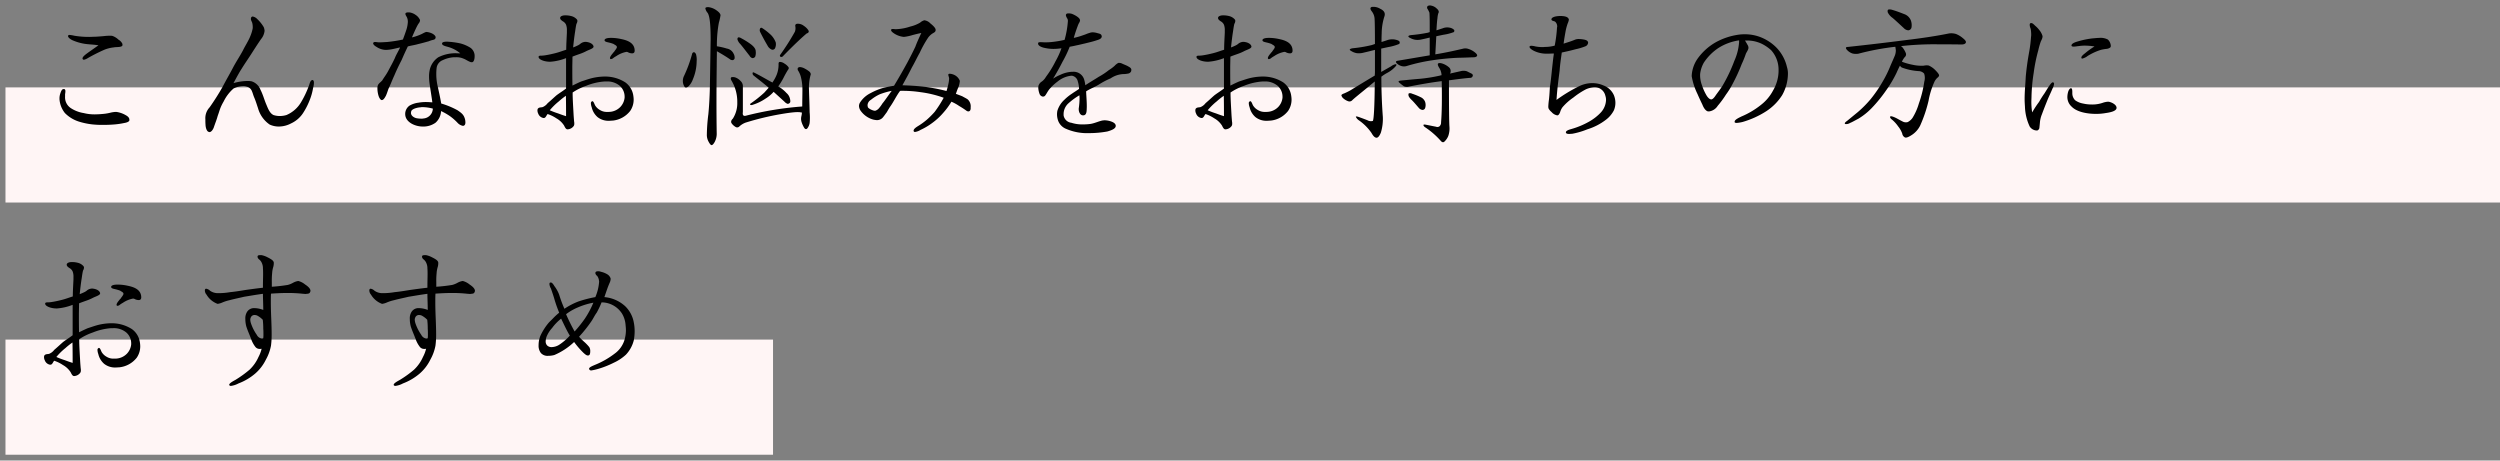 <svg xmlns="http://www.w3.org/2000/svg" xmlns:xlink="http://www.w3.org/1999/xlink" width="456" height="84" viewBox="0 0 456 84">
  <rect x="0" y="0" width="456" height="84" fill="#808080" stroke="none"/>
  <defs>
    <clipPath id="clip-path">
      <rect id="長方形_87" data-name="長方形 87" width="456" height="84" transform="translate(42 4118)" fill="none"/>
    </clipPath>
  </defs>
  <g id="マスクグループ_17" data-name="マスクグループ 17" transform="translate(-42 -4118)" clip-path="url(#clip-path)">
    <g id="グループ_102" data-name="グループ 102" transform="translate(0 0.941)">
      <rect id="長方形_45" data-name="長方形 45" width="455" height="21" transform="translate(43 4133)" fill="#fff5f5"/>
      <rect id="長方形_46" data-name="長方形 46" width="140" height="21" transform="translate(43 4179)" fill="#fff5f5"/>
      <path id="パス_99" data-name="パス 99" d="M20.34-16.74a.661.661,0,0,0-.03-.24,1.743,1.743,0,0,0-.69-.72,3.118,3.118,0,0,0-1.11-.69,1.585,1.585,0,0,0-.39-.03,7.86,7.86,0,0,0-.84.03c-.57.06-1.26.12-1.95.15-.33,0-.66.03-1.02.03a16.237,16.237,0,0,1-2.73-.21,5.618,5.618,0,0,0-.9-.15c-.12,0-.21.03-.24.12a.11.11,0,0,0-.03.09c0,.3.54.66.93.81a9.142,9.142,0,0,0,2.1.6c.78.12,1.56.12,2.52.27-1.17.84-1.95,1.35-2.46,1.77-.21.18-.45.42-.45.63a.259.259,0,0,0,.09.18c.06.03.09.06.15.06a2,2,0,0,0,.72-.3,31.856,31.856,0,0,1,3.03-1.53,6.274,6.274,0,0,1,1.68-.42c.42-.09.93-.03,1.32-.15C20.22-16.5,20.34-16.56,20.34-16.74ZM21.6-3.12c0-.33-.27-.6-.66-.81a4.636,4.636,0,0,0-1.74-.6h-.09a5.011,5.011,0,0,0-.87.12,8.494,8.494,0,0,1-1.08.21,18.14,18.14,0,0,1-1.83.12,8.129,8.129,0,0,1-2.07-.24,5.958,5.958,0,0,1-2.34-.9A2.348,2.348,0,0,1,9.87-7.35v-.42a3.341,3.341,0,0,0,.06-.51c0-.21-.03-.36-.21-.42H9.6c-.24,0-.42.24-.6.81a2.8,2.8,0,0,0-.15.96v.09a4.58,4.58,0,0,0,.99,2.52A6.253,6.253,0,0,0,12.6-2.7a12.82,12.82,0,0,0,3,.51c.42.03.81.03,1.26.03.69,0,1.44-.03,2.1-.09a13.274,13.274,0,0,0,1.62-.24c.57-.09.93-.24,1.02-.48ZM55.26-9.84c0-.27-.06-.45-.24-.51h-.03c-.15,0-.3.15-.42.39-.12.3-.21.66-.3.84a16.607,16.607,0,0,1-1.32,2.76,5.668,5.668,0,0,1-2.7,2.4,4.158,4.158,0,0,1-1.2.18,3.678,3.678,0,0,1-1.17-.18c-.75-.36-1.05-1.35-1.38-2.1-.36-.9-.54-1.62-.99-2.52a2.566,2.566,0,0,0-1.62-1.53,4.14,4.14,0,0,0-.75-.06,9.572,9.572,0,0,0-2.55.39c.6-1.11,1.05-1.95,1.44-2.55.63-1.02,1.2-1.83,1.74-2.67.81-1.26,1.17-1.83,1.83-2.79a2.851,2.851,0,0,0,.66-1.53,2.233,2.233,0,0,0-.15-.66,6.452,6.452,0,0,0-1.17-1.47,1.534,1.534,0,0,0-.84-.48.272.272,0,0,0-.21.09.348.348,0,0,0-.12.3v.18c.06.21.18.42.24.6a3.2,3.2,0,0,1,.09.75,1.236,1.236,0,0,1-.03.36,7.669,7.669,0,0,1-.48,1.47c-.33.78-.93,1.71-1.26,2.4-.57,1.08-1.23,2.04-1.83,3.18-.66,1.26-1.2,2.16-1.92,3.54a43.282,43.282,0,0,1-2.34,3.69,2.907,2.907,0,0,0-.78,2.22c0,.33,0,.63.03.99,0,.27.15,1.26.66,1.29a.029.029,0,0,1,.03.03c.42,0,.72-.6.81-.84.3-.9.51-1.35.72-2.13.18-.48.3-.9.45-1.32a8.419,8.419,0,0,1,.63-1.29,7.518,7.518,0,0,1,1.8-2.37,4.083,4.083,0,0,1,1.8-.45,1.71,1.71,0,0,1,.66.12,1.3,1.3,0,0,1,.9.81c.15.33.24.72.39,1.08.33.75.54,1.5.72,2.01a5.341,5.341,0,0,0,2.13,3,3.992,3.992,0,0,0,1.65.36,4.816,4.816,0,0,0,2.25-.57,5.248,5.248,0,0,0,2.13-1.8,12.7,12.7,0,0,0,1.2-2.28,10.74,10.74,0,0,0,.69-2.4A3.346,3.346,0,0,0,55.26-9.84Zm29.31-4.8v-.24a1.845,1.845,0,0,0-.72-1.32,6.574,6.574,0,0,0-1.83-.81,14.318,14.318,0,0,0-1.98-.3c-.06,0-.3-.03-.54-.03-.42,0-.81.06-.87.3v.06c0,.36.81.51.99.57a6,6,0,0,1,2.34,1.2H81.6a6.919,6.919,0,0,0-3.66.72,3.748,3.748,0,0,0-1.56,2.31,5.43,5.43,0,0,0-.12,1.2,10.381,10.381,0,0,0,.09,1.29c.18,1.23.3,1.89.51,3.42-.42-.03-.75-.06-1.08-.06a7.679,7.679,0,0,0-1.47.12,4.311,4.311,0,0,0-1.62.54,1.87,1.87,0,0,0-.78,1.41v.12c0,1.5,1.83,2.28,3.18,2.28h.06a3.814,3.814,0,0,0,2.28-.69,3.01,3.01,0,0,0,1.02-2.13,11.121,11.121,0,0,1,1.59.9,9.637,9.637,0,0,1,1.41,1.23,1.764,1.764,0,0,0,1.02.57c.06,0,.09-.03.15-.06.18-.06.27-.27.27-.6a3.341,3.341,0,0,0-.06-.51c-.21-.81-.54-1.11-1.38-1.68a14.782,14.782,0,0,0-2.97-1.23c-.24-1.35-.42-2.1-.72-3.48a9.873,9.873,0,0,1-.18-1.98,8.45,8.45,0,0,1,.06-1.02,1.772,1.772,0,0,1,1.14-1.44,5.5,5.5,0,0,1,1.89-.51h.36a3.151,3.151,0,0,1,1.5.24c.42.15.81.45,1.23.6a.6.6,0,0,0,.27.06.381.381,0,0,0,.18-.03C84.45-13.74,84.57-14.19,84.57-14.64Zm-7.11-3.51c0-.24-.33-.54-.72-.72a3.107,3.107,0,0,0-.9-.24.445.445,0,0,0-.21.03c-.39.15-.63.33-1.02.48a8.414,8.414,0,0,1-1.47.48c.36-.84.72-1.65.96-2.1a3.668,3.668,0,0,1,.36-.57.894.894,0,0,0,.15-.42v-.09a2.21,2.21,0,0,0-.81-.93,2.561,2.561,0,0,0-1.11-.45h-.24a.8.8,0,0,0-.42.09c-.03.06-.09.09-.09.15,0,.24.24.54.3.69a1.938,1.938,0,0,1,.15.81v.03a5.881,5.881,0,0,1-.24,1.32c-.24.72-.39,1.14-.66,1.86a25.923,25.923,0,0,1-2.88.45c-.6.03-.93.06-1.29.06h-.27c-.12,0-.39-.06-.63-.06-.15,0-.27.03-.3.12a.156.156,0,0,0-.06.12c0,.21.3.48.63.66a3.257,3.257,0,0,0,1.62.54h.15a7.139,7.139,0,0,0,1.02-.12c.48-.09.93-.21,1.5-.33-.39.84-.69,1.26-.96,1.95-.48,1.02-.72,1.41-1.26,2.43-.36.66-.63.96-1.05,1.65l-.21.21c-.15.15-.48.39-.57.66a1.512,1.512,0,0,0-.09.57,4.691,4.691,0,0,0,.18,1.26c.12.45.36.81.57.87h.06c.3,0,.54-.42.75-.81.15-.33.33-.87.45-1.23.36-.72.69-1.62,1.08-2.46.45-1.05.75-1.68,1.32-2.79.42-.96.66-1.5,1.14-2.49.54-.15,1.35-.27,1.83-.42.9-.21,1.38-.36,1.95-.51a4.617,4.617,0,0,1,.84-.27c.21-.06.42-.12.45-.45ZM76.95-5.13a1.851,1.851,0,0,1-1.71,1.8,1.585,1.585,0,0,1-.39.03,4.658,4.658,0,0,1-.93-.09c-.45-.12-.96-.45-.96-.96a1.548,1.548,0,0,1,.06-.33c.18-.42,1.11-.66,1.71-.69a1.243,1.243,0,0,1,.3-.03A7.4,7.4,0,0,1,76.95-5.13Zm36.81-10.62a1.674,1.674,0,0,0-.12-.63c-.36-.93-1.47-1.26-2.34-1.44a8.571,8.571,0,0,0-1.68-.21h-.24c-.39,0-1.08.06-1.11.42,0,.3.54.36.75.42a6.026,6.026,0,0,1,.9.27c.18.15.57.27.6.54v.03c0,.24-.39.63-.51.87a.987.987,0,0,0-.18.18c-.12.18-.57.63-.57.96a.229.229,0,0,0,.06.15.11.11,0,0,0,.09.03.715.715,0,0,0,.36-.12,3.833,3.833,0,0,1,.63-.42,4.905,4.905,0,0,1,1.86-.78.6.6,0,0,1,.27.06,1.584,1.584,0,0,0,.78.21.449.449,0,0,0,.36-.15A.583.583,0,0,0,113.76-15.75Zm-.18,8.94a4.9,4.9,0,0,0-.06-.66,3.616,3.616,0,0,0-1.44-2.43,6.784,6.784,0,0,0-3.69-1.08h-.09a10.215,10.215,0,0,0-3,.48c-.39.12-.81.27-1.29.42-.42.18-.93.42-1.59.75-.03-1.05-.03-2.46-.03-3.24,0-.66.03-1.29.03-2.04.51-.21.96-.36,1.38-.51a8.584,8.584,0,0,0,1.23-.54c.33-.15.66-.27.87-.39.24-.12.33-.24.36-.33v-.06c0-.18-.18-.54-.81-.75a2.863,2.863,0,0,0-.63-.12,1.608,1.608,0,0,0-.9.3,2.122,2.122,0,0,1-.54.36,8.707,8.707,0,0,1-.84.36c.09-.93.24-2.16.36-2.88.09-.6.12-.87.24-1.41a1.156,1.156,0,0,0,.18-.54.484.484,0,0,0-.09-.27,2,2,0,0,0-1.08-.63,3.937,3.937,0,0,0-.93-.12h-.18c-.33,0-.84.12-.87.45v.03c0,.3.33.48.48.6a1.344,1.344,0,0,1,.6.63,2.682,2.682,0,0,1,.15,1.05v.42c-.03.72-.12,2.1-.12,3.09-.69.21-1.29.45-1.89.6-.45.12-1.23.3-1.8.39a6.184,6.184,0,0,1-.78.09h-.15c-.18,0-.39.03-.42.18v.06c0,.39.69.63.87.69a4.113,4.113,0,0,0,1.17.18h.12a9.733,9.733,0,0,0,2.85-.66v5.55c-.72.54-1.14.78-1.74,1.23-.45.39-1.05.96-1.62,1.44a2.213,2.213,0,0,1-.93.72c-.27.06-.6.03-.78.21-.09.06-.15.18-.15.42a1.346,1.346,0,0,0,.15.57,1.228,1.228,0,0,0,.93.78h.15c.33-.09.39-.48.63-.72a6.544,6.544,0,0,1,1.59.78,3.961,3.961,0,0,1,1.41,1.32c.12.24.27.57.48.66a.38.38,0,0,0,.18.03,1.463,1.463,0,0,0,1.11-.63.751.751,0,0,0,.09-.39,1.585,1.585,0,0,0-.03-.39c-.03-.33-.06-.72-.09-1.14-.06-1.17-.18-2.94-.18-4.05v-.12a10.589,10.589,0,0,1,2.49-1.23,10.977,10.977,0,0,1,3.33-.78h.33a3.535,3.535,0,0,1,2.43.78,2.632,2.632,0,0,1,.9,1.98v.18a2.872,2.872,0,0,1-.81,1.74,2.974,2.974,0,0,1-2.07.87h-.24a2.314,2.314,0,0,1-1.35-.33,2.406,2.406,0,0,1-.9-.84c-.12-.18-.27-.78-.51-.78a.11.11,0,0,0-.09.03.363.363,0,0,0-.18.36,2.339,2.339,0,0,0,.15.72,3.328,3.328,0,0,0,1.08,1.8,3.2,3.2,0,0,0,2.1.66c.24,0,.42-.03.63-.03a4.652,4.652,0,0,0,3.21-1.77A3.656,3.656,0,0,0,113.58-6.81ZM101.25-3.75c-.69-.21-1.14-.39-1.47-.51a13.652,13.652,0,0,1-1.5-.57,11.469,11.469,0,0,1,1.65-1.62,12.1,12.1,0,0,1,1.29-1.02C101.25-6.06,101.25-5.07,101.25-3.75Zm23.01-11.43a23.871,23.871,0,0,1-1.56,4.23,2.216,2.216,0,0,0-.15.84,1.974,1.974,0,0,0,.27.93c.15.27.42.27.78-.03a3.472,3.472,0,0,0,.78-1.26,8.685,8.685,0,0,0,.69-3.3,3.723,3.723,0,0,0-.12-1.29c-.12-.24-.27-.36-.39-.36A.4.4,0,0,0,124.26-15.18Zm4.47,14.7c-.06-3.72-.06-7.89,0-12.39,0-.99.03-1.92.03-2.73.78.45,1.56.9,2.34,1.44a.723.723,0,0,0,.57.18.415.415,0,0,0,.33-.36,1.483,1.483,0,0,0-.21-.84,1.643,1.643,0,0,0-1.2-.9,12.461,12.461,0,0,0-1.83-.42,22.334,22.334,0,0,1,.36-4.29,10.978,10.978,0,0,0,.3-1.35c0-.3-.3-.63-.84-.99a3.137,3.137,0,0,0-1.38-.51c-.36,0-.54.06-.54.24a1.674,1.674,0,0,0,.39.78c.42.57.57,2.25.57,4.89l-.12,7.62c-.03,2.49-.15,4.5-.3,6.03a32.186,32.186,0,0,0-.27,3.69,2.541,2.541,0,0,0,.33,1.32c.21.39.39.6.54.6s.36-.21.57-.6A3.168,3.168,0,0,0,128.73-.48Zm4.29-16.44c.54.63,1.11,1.41,1.71,2.16a.826.826,0,0,0,.51.42.589.589,0,0,0,.51-.27,2.17,2.17,0,0,0,.09-.99c0-.42-.33-.84-.87-1.26A14.352,14.352,0,0,0,133.14-18a.789.789,0,0,0-.51-.12.455.455,0,0,0-.12.36A1.91,1.91,0,0,0,133.02-16.92Zm3.63-2.19c.42.84.87,1.68,1.35,2.49a1.553,1.553,0,0,0,.75.72.5.5,0,0,0,.63-.27,1.775,1.775,0,0,0,.12-1.02,3.762,3.762,0,0,0-1.08-1.56,10.44,10.44,0,0,0-1.41-1.08.252.252,0,0,0-.39.15A.753.753,0,0,0,136.65-19.11Zm6.33-.03a44.1,44.1,0,0,1-2.67,4.2.24.24,0,0,0,.06.36.381.381,0,0,0,.42-.09c1.92-1.98,3.42-3.39,4.35-4.17.33-.09.45-.3.33-.54a2.755,2.755,0,0,0-.84-.84,1.739,1.739,0,0,0-1.14-.39c-.36,0-.48.21-.42.48A1.844,1.844,0,0,1,142.98-19.14ZM137.4-8.04a22.131,22.131,0,0,1-2.49,1.98c-.12.09-.15.18-.03.24a.434.434,0,0,0,.39,0,8.673,8.673,0,0,0,2.37-1.14,6.538,6.538,0,0,0,1.47-1.23l1.98,1.8a1.372,1.372,0,0,0,.57.39.524.524,0,0,0,.42-.21c.12-.15.09-.45-.03-.87a1.9,1.9,0,0,0-.6-.9,6.06,6.06,0,0,0-1.5-1.2,12.584,12.584,0,0,0,.93-1.5,17.506,17.506,0,0,1,.87-1.56.381.381,0,0,0,.09-.42,2.251,2.251,0,0,0-.72-.66,1.569,1.569,0,0,0-.87-.33c-.18,0-.24.15-.24.39a5.07,5.07,0,0,1-.33,1.92,6.887,6.887,0,0,1-.81,1.47c-.06-.06-.12-.12-.18-.12-1.35-.75-2.43-1.38-3.21-1.74-.12-.06-.21,0-.21.18a.517.517,0,0,0,.24.42c.81.66,1.77,1.38,2.7,2.19Zm6.93,2.52a59.018,59.018,0,0,0-10.26,1.68c-.45.12-.66-.06-.57-.66V-9.12a1.271,1.271,0,0,0-.39-1.02,2.482,2.482,0,0,0-.87-.63,1.378,1.378,0,0,0-.81-.09c-.18.09-.18.33,0,.63a7.482,7.482,0,0,1,1.05,3.96,5.244,5.244,0,0,1-.81,2.97c-.33.3-.39.63-.21.87a2.312,2.312,0,0,0,.69.63.537.537,0,0,0,.69-.06,3.427,3.427,0,0,1,1.17-.72,49.727,49.727,0,0,1,6.33-1.53c2.1-.36,3.39-.48,3.81-.3.03,0,.09-.03.12-.03a3.175,3.175,0,0,1-.09.66,2.014,2.014,0,0,0,.03,1.11,4.841,4.841,0,0,0,.48,1.05c.18.27.39.3.57.09a2.152,2.152,0,0,0,.42-.99,9.856,9.856,0,0,0,0-1.92c-.03-1.65-.09-3.03-.12-4.08a8.814,8.814,0,0,1,.27-2.67c.12-.24.03-.51-.27-.75a5.715,5.715,0,0,0-1.05-.63c-.42-.15-.72-.18-.87-.06-.15.06-.18.24-.12.48a4.079,4.079,0,0,1,.6,1.41,9.387,9.387,0,0,1,.24,2.31C144.36-7.56,144.33-6.54,144.33-5.52Zm30.72.15a1.7,1.7,0,0,0-.54-1.44c-.24-.18-.63-.36-.99-.57-.36-.15-.72-.27-1.17-.45.12-.3.27-.81.48-1.23a4.319,4.319,0,0,0,.24-1.05v-.09a1.978,1.978,0,0,0-.9-1.02,2.251,2.251,0,0,0-.9-.27.323.323,0,0,0-.24.06c-.06.03-.06.06-.06.12,0,.18.15.48.15.72a5.913,5.913,0,0,1-.15,1.02,11.145,11.145,0,0,1-.33,1.23,29.783,29.783,0,0,0-4.38-.81c-1.44-.15-2.16-.18-3.66-.24.84-1.53,1.11-2.01,1.74-3.27.54-.93.93-1.8,1.41-2.64a20.5,20.5,0,0,1,1.47-2.67,2.955,2.955,0,0,1,.93-.9c.27-.15.51-.27.51-.6v-.03c0-.39-.66-.93-.96-1.17a1.822,1.822,0,0,0-1.08-.57c-.06,0-.09,0-.12.03a1.834,1.834,0,0,0-.66.39,6.284,6.284,0,0,1-1.8.72,9.171,9.171,0,0,1-2.52.48h-.24c-.06,0-.24-.03-.39-.03-.18,0-.3.03-.33.09,0,.03-.03.06-.03.09,0,.24.33.48.51.6a3.874,3.874,0,0,0,1.83.66c.09,0,.15-.03.24-.03a8.538,8.538,0,0,0,1.32-.3c.45-.12.93-.24,1.62-.39-.51,1.08-.9,1.98-1.08,2.49-.42.9-.96,1.95-1.47,2.91-.81,1.47-1.38,2.49-2.43,4.23a21.032,21.032,0,0,0-2.07.42,11.11,11.11,0,0,0-2.16.9,4.8,4.8,0,0,0-1.95,1.71,1.233,1.233,0,0,0-.21.69,1.7,1.7,0,0,0,.24.75,4.214,4.214,0,0,0,1.86,1.53,3.475,3.475,0,0,0,1.14.27,1.417,1.417,0,0,0,1.02-.39c.24-.24.6-.78.81-1.05.24-.42.54-.93.66-1.08.63-.9,1.11-1.95,1.77-2.82a21.741,21.741,0,0,1,3.72.24,19.646,19.646,0,0,1,4.23,1.02,21.2,21.2,0,0,1-1.65,2.58,15.632,15.632,0,0,1-1.41,1.41,12.468,12.468,0,0,1-1.71,1.23c-.18.12-.72.45-.72.78a.18.18,0,0,0,.03.12c.03.09.12.12.24.12a2.663,2.663,0,0,0,1.02-.39,11.419,11.419,0,0,0,2.16-1.29,11.456,11.456,0,0,0,1.92-1.77,13.19,13.19,0,0,0,1.53-2.07,8.194,8.194,0,0,1,1.41.78,14.964,14.964,0,0,1,1.38.9.579.579,0,0,0,.3.09c.21,0,.39-.15.42-.51Zm-14.4-3c-.66.87-1.35,1.92-1.68,2.28a6.473,6.473,0,0,1-.63.87,1.452,1.452,0,0,1-.69.48h-.09c-.33,0-1.17-.39-1.26-.66a1.506,1.506,0,0,1-.06-.36,1.19,1.19,0,0,1,.6-.96,7.716,7.716,0,0,1,1.62-1.02A13.025,13.025,0,0,1,160.65-8.37Zm43.71-3.81c0-.27-.15-.42-.54-.63-.33-.21-.81-.36-1.23-.57a1.2,1.2,0,0,0-.45-.09h-.15a2.562,2.562,0,0,0-.69.54,7.314,7.314,0,0,1-1.05.78,12.449,12.449,0,0,1-1.86,1.23c-.78.51-1.44.87-2.43,1.53a5.633,5.633,0,0,0-.24-1.14,2,2,0,0,0-1.98-1.32h-.21a5.756,5.756,0,0,0-2.16.57,7.108,7.108,0,0,0-1.29.69c.57-.93,1.2-2.04,1.71-3.06a21.237,21.237,0,0,0,1.32-2.76c.45-.09.66-.12,1.17-.24.6-.12,1.05-.24,1.59-.36.84-.21,1.41-.33,2.22-.6.51-.15.87-.33.87-.72a.11.11,0,0,0-.03-.09c-.03-.24-.24-.36-.66-.45a3.611,3.611,0,0,0-.99-.18c-.09,0-.18.03-.27.03-.12.03-.51.15-.75.24-.27.12-.54.21-.9.33a11.53,11.53,0,0,1-1.5.42c.15-.57.48-1.56.69-2.1a3.98,3.98,0,0,1,.27-.63.942.942,0,0,0,.18-.48c0-.03-.03-.09-.03-.12-.09-.39-.96-.87-1.44-1.05a1.994,1.994,0,0,0-.63-.09c-.18,0-.36.03-.42.15a.22.22,0,0,0-.06.18.706.706,0,0,0,.06.24c.06.18.21.36.27.54a.933.933,0,0,1,.03.33,16.851,16.851,0,0,1-.6,3.39,18.773,18.773,0,0,1-2.07.36,10.582,10.582,0,0,1-1.5.09h-.09c-.21,0-.48-.03-.69-.03-.27,0-.42.03-.48.15v.12c0,.42.72.69,1.2.78a7.33,7.33,0,0,0,1.56.18h.03a9.312,9.312,0,0,0,1.47-.12,14.249,14.249,0,0,1-1.08,2.37,18.454,18.454,0,0,1-1.08,1.89c-.21.33-.48.69-.69.99a2.647,2.647,0,0,1-.72.81,1.436,1.436,0,0,0-.63.81c0,.12-.03.21-.03.33a3.62,3.62,0,0,0,.21,1.05.763.763,0,0,0,.63.57.577.577,0,0,0,.36-.12c.21-.21.48-.78.78-1.17a8.993,8.993,0,0,1,1.56-1.47,4.679,4.679,0,0,1,2.49-1.05.661.661,0,0,1,.24.03,1.31,1.31,0,0,1,.93.96,5.335,5.335,0,0,1,.24,1.41c-.36.27-.87.57-1.29.87a8.286,8.286,0,0,0-1.38,1.11,4.5,4.5,0,0,0-1.29,2.04,3.693,3.693,0,0,0-.06.6,3.5,3.5,0,0,0,.27,1.35,2.584,2.584,0,0,0,1.38,1.32,9.643,9.643,0,0,0,4.23.78,18.3,18.3,0,0,0,3.3-.3c.96-.27,1.53-.57,1.53-1.02a.381.381,0,0,0-.03-.18c-.15-.54-1.32-.84-2.01-.84-.12,0-.24.03-.36.03-.72.15-1.44.51-2.19.63a10,10,0,0,1-1.38.09,6.423,6.423,0,0,1-2.13-.3A1.619,1.619,0,0,1,192-3.9v-.27a2.674,2.674,0,0,1,.81-1.86,12.358,12.358,0,0,1,2.07-1.53,5.311,5.311,0,0,1,.03.69,13.449,13.449,0,0,1-.15,1.74v.12c0,.45.24,1.11.78,1.11h.06c.66-.03.6-.87.63-1.5v-.21c0-.9-.09-1.86-.12-2.67.9-.57,1.41-.69,2.31-1.23a14.132,14.132,0,0,1,2.16-1.14,4.515,4.515,0,0,1,2.28-.78,4.36,4.36,0,0,0,.9-.09.723.723,0,0,0,.57-.45C204.33-12.06,204.36-12.12,204.36-12.18Zm29.4-3.57a1.674,1.674,0,0,0-.12-.63c-.36-.93-1.47-1.26-2.34-1.44a8.571,8.571,0,0,0-1.68-.21h-.24c-.39,0-1.08.06-1.11.42,0,.3.54.36.75.42a6.026,6.026,0,0,1,.9.27c.18.15.57.27.6.54v.03c0,.24-.39.63-.51.87a.987.987,0,0,0-.18.18c-.12.18-.57.63-.57.96a.229.229,0,0,0,.06.15.11.11,0,0,0,.09.03.715.715,0,0,0,.36-.12,3.833,3.833,0,0,1,.63-.42,4.906,4.906,0,0,1,1.86-.78.6.6,0,0,1,.27.06,1.584,1.584,0,0,0,.78.21.449.449,0,0,0,.36-.15A.583.583,0,0,0,233.76-15.75Zm-.18,8.94a4.906,4.906,0,0,0-.06-.66,3.616,3.616,0,0,0-1.44-2.43,6.784,6.784,0,0,0-3.69-1.08h-.09a10.215,10.215,0,0,0-3,.48c-.39.12-.81.27-1.29.42-.42.18-.93.42-1.59.75-.03-1.05-.03-2.46-.03-3.24,0-.66.03-1.29.03-2.04.51-.21.96-.36,1.38-.51a8.583,8.583,0,0,0,1.23-.54c.33-.15.66-.27.87-.39.24-.12.33-.24.36-.33v-.06c0-.18-.18-.54-.81-.75a2.863,2.863,0,0,0-.63-.12,1.608,1.608,0,0,0-.9.3,2.122,2.122,0,0,1-.54.36,8.708,8.708,0,0,1-.84.36c.09-.93.24-2.16.36-2.88.09-.6.12-.87.24-1.41a1.156,1.156,0,0,0,.18-.54.484.484,0,0,0-.09-.27,2,2,0,0,0-1.08-.63,3.937,3.937,0,0,0-.93-.12h-.18c-.33,0-.84.12-.87.45v.03c0,.3.33.48.48.6a1.344,1.344,0,0,1,.6.63,2.682,2.682,0,0,1,.15,1.05v.42c-.03.72-.12,2.1-.12,3.09-.69.21-1.29.45-1.89.6-.45.12-1.23.3-1.8.39a6.184,6.184,0,0,1-.78.09h-.15c-.18,0-.39.03-.42.18v.06c0,.39.69.63.87.69a4.113,4.113,0,0,0,1.17.18h.12a9.733,9.733,0,0,0,2.85-.66v5.55c-.72.54-1.14.78-1.74,1.23-.45.39-1.05.96-1.62,1.44a2.213,2.213,0,0,1-.93.72c-.27.06-.6.03-.78.21-.09.06-.15.18-.15.42a1.346,1.346,0,0,0,.15.57,1.228,1.228,0,0,0,.93.78h.15c.33-.09.39-.48.63-.72a6.544,6.544,0,0,1,1.59.78,3.961,3.961,0,0,1,1.41,1.32c.12.24.27.57.48.66a.381.381,0,0,0,.18.03,1.463,1.463,0,0,0,1.11-.63.751.751,0,0,0,.09-.39,1.585,1.585,0,0,0-.03-.39c-.03-.33-.06-.72-.09-1.14-.06-1.17-.18-2.94-.18-4.05v-.12a10.589,10.589,0,0,1,2.49-1.23,10.977,10.977,0,0,1,3.33-.78h.33a3.535,3.535,0,0,1,2.43.78,2.632,2.632,0,0,1,.9,1.98v.18a2.872,2.872,0,0,1-.81,1.74,2.974,2.974,0,0,1-2.07.87h-.24a2.314,2.314,0,0,1-1.35-.33,2.406,2.406,0,0,1-.9-.84c-.12-.18-.27-.78-.51-.78a.11.11,0,0,0-.09.03.363.363,0,0,0-.18.36,2.339,2.339,0,0,0,.15.72,3.328,3.328,0,0,0,1.08,1.8,3.2,3.2,0,0,0,2.1.66c.24,0,.42-.03.63-.03a4.652,4.652,0,0,0,3.21-1.77A3.656,3.656,0,0,0,233.58-6.81ZM221.25-3.75c-.69-.21-1.14-.39-1.47-.51a13.652,13.652,0,0,1-1.5-.57,11.469,11.469,0,0,1,1.65-1.62,12.1,12.1,0,0,1,1.29-1.02C221.25-6.06,221.25-5.07,221.25-3.75Zm28.98.15c-.18-2.46-.27-4.92-.27-7.35a7.587,7.587,0,0,1,1.17-.75,5.288,5.288,0,0,0,1.53-1.26c.09-.18.06-.27-.12-.27a2.05,2.05,0,0,0-.81.39l-1.8,1.02v-4.26l1.26-.27a9.451,9.451,0,0,0,2.01-.57.364.364,0,0,0,.06-.45c-.09-.15-.39-.27-.84-.36a2.807,2.807,0,0,0-1.41.12c-.36.12-.72.24-1.02.33,0-.48,0-1.02.03-1.53a10.476,10.476,0,0,1,.48-3.09c.24-.63-.03-1.11-.75-1.44a2.361,2.361,0,0,0-1.56-.33c-.3.12-.3.39.03.81a2.418,2.418,0,0,1,.51,1.47c.03.42.06,1.95.06,4.47-.18.06-.42.15-.63.21a24.582,24.582,0,0,1-3.42.57c-.57.09-.69.27-.36.45a2.8,2.8,0,0,0,1.11.45,3.442,3.442,0,0,0,1.32-.12c.69-.15,1.35-.33,1.98-.48v4.11c0,.18-.03.39-.03.57-1.5.9-3,1.8-4.35,2.64a11.879,11.879,0,0,1-1.26.63c-.3.09-.48.24-.48.33a1.05,1.05,0,0,0,.36.57,2.636,2.636,0,0,0,.87.51.676.676,0,0,0,.72-.15c.39-.39,1.41-1.2,2.91-2.43.42-.36.87-.72,1.23-1.02-.03,4.62-.18,7.02-.36,7.2a1.3,1.3,0,0,1-.96-.12c-.45-.18-.93-.36-1.35-.51-.54-.21-.78-.24-.78-.12a1.521,1.521,0,0,0,.54.63,9.04,9.04,0,0,1,2.31,2.31c.33.6.63.87.93.87.24,0,.51-.27.78-.93A8.65,8.65,0,0,0,250.23-3.6Zm9.57-11.43.18-3.3,1.29-.27a8.726,8.726,0,0,0,1.89-.48.323.323,0,0,0,.06-.42,1.489,1.489,0,0,0-.78-.39,2.228,2.228,0,0,0-1.32.12l-1.11.36c.06-1.11.12-1.86.18-2.19a4.221,4.221,0,0,1,.15-.9c.18-.27.09-.57-.27-.87a1.926,1.926,0,0,0-.99-.54.886.886,0,0,0-.66.06.419.419,0,0,0-.09.45,4.573,4.573,0,0,1,.39.75c.03.15.06.96.06,2.31v1.26a.717.717,0,0,0-.27.09,27.785,27.785,0,0,1-3.12.45c-.51.06-.63.24-.36.42a3.214,3.214,0,0,0,1.05.42,3.045,3.045,0,0,0,1.26-.06c.45-.09.96-.21,1.44-.33v3.24l-5.85.99c-.36.06-.39.24-.15.48a2.043,2.043,0,0,0,.93.51,1.687,1.687,0,0,0,.87-.03,31.991,31.991,0,0,1,4.5-1.02,44.829,44.829,0,0,1,4.8-.48c1.59-.03,2.55-.09,2.91-.09.33,0,.57-.12.63-.27.06-.18-.09-.39-.48-.69a3.557,3.557,0,0,0-1.11-.57,1.693,1.693,0,0,0-1.02-.03C263.52-15.75,261.84-15.36,259.8-15.03ZM255-9.15c2.01-.39,3.99-.75,5.97-.99.06,3.24.03,5.76-.12,7.5a.922.922,0,0,1-.3.75.67.67,0,0,1-.63.06c-.66-.12-1.32-.27-1.98-.39-.21-.03-.3,0-.3.12s.15.27.33.39A14.529,14.529,0,0,1,260.82.78c.24.27.48.3.69.06a2.845,2.845,0,0,0,.66-.99,4.167,4.167,0,0,0,.21-1.68c-.06-.72-.09-3.33-.09-7.92v-.54c1.62-.21,2.94-.39,3.9-.45a.466.466,0,0,0,.42-.3c.09-.21,0-.39-.27-.51l-.78-.39a2.035,2.035,0,0,0-.96-.06l-2.13.48.06-.09a.917.917,0,0,0-.27-1.08,3.535,3.535,0,0,0-1.17-.66c-.39-.12-.66-.12-.78,0s-.03.42.24.84a2.728,2.728,0,0,1,.39,1.29.716.716,0,0,0-.27.06,27.956,27.956,0,0,1-3.78.6c-1.14.09-2.25.21-3.27.3-.54.06-.66.18-.36.42a10.21,10.21,0,0,0,.81.63A1.364,1.364,0,0,0,255-9.15Zm.57,2.52c.39.39.81.9,1.23,1.38a1.047,1.047,0,0,0,.66.36.514.514,0,0,0,.48-.33,1.8,1.8,0,0,0,0-1.14,1.545,1.545,0,0,0-.84-.87,12.093,12.093,0,0,0-1.56-.63.731.731,0,0,0-.54-.06c-.09.03-.12.18-.09.36C254.91-7.35,255.15-7.02,255.57-6.63Zm37.08.45a3.763,3.763,0,0,0-.27-1.38,3.338,3.338,0,0,0-1.92-1.8,5.024,5.024,0,0,0-2.01-.42,5.526,5.526,0,0,0-2.61.66,27.761,27.761,0,0,0-3.93,2.4c.12-2.04.39-3.9.57-5.37.09-1.23.18-1.74.39-3.27,1.23-.27,1.53-.33,2.52-.6a10.761,10.761,0,0,0,1.8-.54.78.78,0,0,0,.48-.63v-.06c-.06-.42-.57-.51-.96-.57a4.905,4.905,0,0,0-.66-.06,1.938,1.938,0,0,0-.78.12c-.54.24-1.14.42-2.07.72.12-.9.24-1.59.39-2.4a9.749,9.749,0,0,1,.36-1.29,2.806,2.806,0,0,0,.21-.66.27.27,0,0,0-.03-.15c-.18-.45-.84-.51-1.29-.54h-.36a4.143,4.143,0,0,0-.78.09c-.36.09-.72.24-.72.54.03.27.45.27.66.39a1.146,1.146,0,0,1,.39.93c0,.06,0,.09-.03.12a24.614,24.614,0,0,1-.42,3.33,6.641,6.641,0,0,1-1.77.24c-.09,0-.21.03-.39.03a7.052,7.052,0,0,1-1.35-.12,3.562,3.562,0,0,0-.72-.12.438.438,0,0,0-.36.12v.09c0,.24.45.54.81.72a5.287,5.287,0,0,0,2.13.51h.39c.33,0,.69-.03,1.11-.03-.18,1.26-.21,1.71-.36,3-.09.9-.21,2.13-.36,3.03-.06.63-.06,1.32-.18,2.37a11.905,11.905,0,0,0-.12,1.29,1.119,1.119,0,0,0,.06.36,2.222,2.222,0,0,0,.54.63,1.746,1.746,0,0,0,1.02.6h.09c.18-.06.33-.27.45-.6a2.924,2.924,0,0,1,.42-.87,10.084,10.084,0,0,1,1.98-1.77,14.079,14.079,0,0,1,2.28-1.5,4.282,4.282,0,0,1,1.62-.39,2.253,2.253,0,0,1,.78.15,2.012,2.012,0,0,1,1.17,1.41,2.35,2.35,0,0,1,.12.78,3.56,3.56,0,0,1-.99,2.31,9.056,9.056,0,0,1-2.04,1.59,14.7,14.7,0,0,1-3.39,1.41c-.42.12-.9.3-.9.57v.06c.06.18.27.24.57.24.21,0,.39-.03.57-.03a13.721,13.721,0,0,0,2.76-.81,10.686,10.686,0,0,0,3.39-1.74,5.034,5.034,0,0,0,1.47-1.74A3.6,3.6,0,0,0,292.65-6.18Zm31.47-5.31a4.064,4.064,0,0,0-.18-1.23,7.509,7.509,0,0,0-1.95-3.57,8.369,8.369,0,0,0-2.76-1.83,7.805,7.805,0,0,0-2.97-.57,7.566,7.566,0,0,0-1.44.12,11.972,11.972,0,0,0-3.99,1.41,10.469,10.469,0,0,0-3.12,2.82,6,6,0,0,0-1.14,3.15,1.125,1.125,0,0,0,.03.33,11.831,11.831,0,0,0,1.02,3.06c.18.42.48,1.08.9,1.95.27.69.63,1.14,1.02,1.23h.21a2.2,2.2,0,0,0,1.56-1.02,17.009,17.009,0,0,0,1.5-2.04,14.229,14.229,0,0,0,1.23-1.98,31.519,31.519,0,0,0,1.65-3.6,17.182,17.182,0,0,0,.75-1.86c.12-.3.48-.75.48-1.11a.968.968,0,0,0-.18-.54c-.12-.24-.24-.42-.45-.78h.42a6.124,6.124,0,0,1,2.64.6,7.506,7.506,0,0,1,1.71,1.17,5.3,5.3,0,0,1,1.35,3.63v.27a7.233,7.233,0,0,1-.99,3.42,8.05,8.05,0,0,1-2.13,2.58,14.981,14.981,0,0,1-3.66,2.19c-.27.15-1.23.54-1.23.93v.12c.06.09.21.12.39.12a6.646,6.646,0,0,0,1.08-.18,16.376,16.376,0,0,0,4.29-1.95,9.719,9.719,0,0,0,2.91-2.94A8.138,8.138,0,0,0,324.12-11.49Zm-8.91-5.76a10.072,10.072,0,0,1-.87,3.42,28.43,28.43,0,0,1-2.19,4.59c-.48.72-.75,1.05-1.2,1.68-.15.24-.51.75-.81.75-.27,0-.54-.24-.81-.63a9.23,9.23,0,0,1-.9-1.98,5.075,5.075,0,0,1-.33-1.71v-.27a5.4,5.4,0,0,1,.69-2.13,9.43,9.43,0,0,1,2.67-2.67,9.583,9.583,0,0,1,3.75-1.38Zm28.02-4.41c.63.54,1.32,1.2,2.01,1.83a1.252,1.252,0,0,0,.84.42.656.656,0,0,0,.57-.48,2.525,2.525,0,0,0-.12-1.35,2.02,2.02,0,0,0-1.23-1.14c-.69-.27-1.47-.57-2.22-.78a1.255,1.255,0,0,0-.66-.03c-.12.06-.15.27-.09.51A2.647,2.647,0,0,0,343.23-21.66Zm2.25,4.05c-3.27.42-6.78.84-10.44,1.23-.39,0-.45.21-.15.54a2.315,2.315,0,0,0,1.02.66,2.656,2.656,0,0,0,1.08.03,46.205,46.205,0,0,1,6.72-1.26c.03.18.06.42.09.63a2.678,2.678,0,0,1-.15.9c-.15.39-.45,1.05-.84,1.95a20.827,20.827,0,0,1-1.47,2.97,24,24,0,0,1-2.1,3.06,20,20,0,0,1-2.37,2.4l-2.01,1.65a1.07,1.07,0,0,0-.33.3c-.09.12-.03.24.15.24a1.315,1.315,0,0,0,.78-.21c.33-.12.84-.42,1.53-.78a12.017,12.017,0,0,0,2.4-1.92,25.836,25.836,0,0,0,2.64-3.24,21.349,21.349,0,0,0,1.89-3.18c.24-.54.45-.99.63-1.32a1.152,1.152,0,0,0,.33.33,10.509,10.509,0,0,0,3.09.66,1.391,1.391,0,0,1,.99.45,2.435,2.435,0,0,1,.03,1.47A20.4,20.4,0,0,1,348-6.06a10.466,10.466,0,0,1-1.17,2.64,2.429,2.429,0,0,1-.87.75,1.281,1.281,0,0,1-.75-.03c-.21-.09-.66-.33-1.2-.63-.69-.36-1.14-.48-1.23-.36-.09.15.03.36.36.6a6.334,6.334,0,0,1,1.08,1.2,4.4,4.4,0,0,1,.75,1.32.927.927,0,0,0,.48.69c.24.12.69-.06,1.32-.48a4.367,4.367,0,0,0,1.47-1.68,24.9,24.9,0,0,0,1.53-4.53,14.425,14.425,0,0,1,1.11-3.54,2.646,2.646,0,0,1,.51-.66.62.62,0,0,0,.3-.42q0-.27-.72-.99a3.856,3.856,0,0,0-1.17-.81,2.276,2.276,0,0,0-.9.03,7.539,7.539,0,0,1-2.1-.18,11.464,11.464,0,0,1-1.89-.54,3.661,3.661,0,0,1,.51-.84.636.636,0,0,0,.18-.78,3.878,3.878,0,0,0-.66-1.08c-.06-.03-.15-.12-.21-.15a54.821,54.821,0,0,1,6.63-.33c2.4,0,3.9.03,4.44.03.42,0,.66-.12.75-.3.12-.21-.06-.48-.51-.84a4.345,4.345,0,0,0-1.29-.78,3.03,3.03,0,0,0-1.26-.09C351.45-18.42,348.78-18,345.48-17.61Zm37.53,1.02a1.712,1.712,0,0,0-.54-1.14,2.791,2.791,0,0,0-1.53-.3c-.39,0-.84.06-1.26.09a15.6,15.6,0,0,0-2.64.54c-.42.12-1.2.36-1.2.75v.03c.03.15.21.18.42.18.3,0,.72-.09.87-.09a7.4,7.4,0,0,1,1.17-.09,12.036,12.036,0,0,1,1.74.15,13.691,13.691,0,0,0-1.71,1.23c-.27.21-.69.54-.69.78a.254.254,0,0,0,.06.18.11.11,0,0,0,.09.03,2.542,2.542,0,0,0,.99-.48,10.618,10.618,0,0,1,2.4-1.11,7.379,7.379,0,0,1,.99-.18,1.357,1.357,0,0,0,.75-.27A.448.448,0,0,0,383.01-16.59Zm1.05,11.31c0-.54-.81-.99-1.44-1.11h-.12a3.639,3.639,0,0,0-.99.21,5.782,5.782,0,0,1-1.95.3,7.055,7.055,0,0,1-1.62-.18,3.483,3.483,0,0,1-1.44-.6,1.821,1.821,0,0,1-.51-1.26V-8.1c0-.27,0-.69-.21-.75h-.03c-.15,0-.45.21-.6.99a3.306,3.306,0,0,0-.06.54,2.343,2.343,0,0,0,.78,1.83c.96.99,2.85,1.32,4.44,1.32a9.741,9.741,0,0,0,1.77-.15c.63-.09,1.95-.3,1.98-.93Zm-11.4-4.38a.234.234,0,0,0-.09-.21c-.06-.03-.06-.06-.12-.06-.24,0-.54.48-.66.63-.3.45-.48.75-.87,1.38a17.064,17.064,0,0,0-.99,1.56,17.815,17.815,0,0,0-1.26,1.92,11.66,11.66,0,0,1-.15-1.92c0-.36.03-.69.03-1.11a32.426,32.426,0,0,1,.39-4.14,29.816,29.816,0,0,1,.84-4.14,14.759,14.759,0,0,1,.45-1.59c.09-.21.18-.36.24-.54a1.178,1.178,0,0,0,.09-.42v-.06a3.1,3.1,0,0,0-.6-1.11,4.615,4.615,0,0,0-.75-.78c-.24-.24-.48-.48-.69-.48h-.12c-.15.06-.18.18-.18.36a2.1,2.1,0,0,0,.18.69,6.687,6.687,0,0,1,.09.99,2.745,2.745,0,0,1-.03.48,25.028,25.028,0,0,1-.3,2.52c-.3,1.65-.51,3.06-.66,4.71-.06,1.29-.21,2.7-.21,4.11,0,.45.03.93.06,1.38a9.233,9.233,0,0,0,.87,3.63,1.593,1.593,0,0,0,1.23.72c.09,0,.24,0,.3-.09a.545.545,0,0,0,.24-.45q.045-.4.09-.9a5,5,0,0,1,.36-1.5c.39-1.05.63-1.65.93-2.4.33-.84.69-1.53,1.02-2.34A1.981,1.981,0,0,0,372.66-9.66ZM23.76,29.25a1.674,1.674,0,0,0-.12-.63c-.36-.93-1.47-1.26-2.34-1.44a8.571,8.571,0,0,0-1.68-.21h-.24c-.39,0-1.08.06-1.11.42,0,.3.54.36.75.42a6.026,6.026,0,0,1,.9.27c.18.15.57.27.6.54v.03c0,.24-.39.63-.51.87a.987.987,0,0,0-.18.18c-.12.18-.57.63-.57.96a.229.229,0,0,0,.06.15.11.11,0,0,0,.09.03.715.715,0,0,0,.36-.12,3.833,3.833,0,0,1,.63-.42,4.905,4.905,0,0,1,1.86-.78.6.6,0,0,1,.27.06,1.584,1.584,0,0,0,.78.21.449.449,0,0,0,.36-.15A.583.583,0,0,0,23.76,29.25Zm-.18,8.94a4.905,4.905,0,0,0-.06-.66,3.616,3.616,0,0,0-1.44-2.43,6.784,6.784,0,0,0-3.69-1.08H18.3a10.215,10.215,0,0,0-3,.48c-.39.12-.81.27-1.29.42-.42.18-.93.42-1.59.75-.03-1.05-.03-2.46-.03-3.24,0-.66.03-1.29.03-2.04.51-.21.96-.36,1.38-.51a8.584,8.584,0,0,0,1.23-.54c.33-.15.66-.27.87-.39.24-.12.33-.24.36-.33v-.06c0-.18-.18-.54-.81-.75a2.863,2.863,0,0,0-.63-.12,1.608,1.608,0,0,0-.9.3,2.122,2.122,0,0,1-.54.36,8.707,8.707,0,0,1-.84.36c.09-.93.24-2.16.36-2.88.09-.6.12-.87.24-1.41a1.156,1.156,0,0,0,.18-.54.484.484,0,0,0-.09-.27,2,2,0,0,0-1.08-.63,3.937,3.937,0,0,0-.93-.12h-.18c-.33,0-.84.12-.87.45v.03c0,.3.33.48.48.6a1.344,1.344,0,0,1,.6.63,2.682,2.682,0,0,1,.15,1.05v.42c-.03.72-.12,2.1-.12,3.09-.69.21-1.29.45-1.89.6-.45.12-1.23.3-1.8.39a6.184,6.184,0,0,1-.78.09H6.66c-.18,0-.39.03-.42.18v.06c0,.39.69.63.87.69a4.113,4.113,0,0,0,1.17.18H8.4a9.733,9.733,0,0,0,2.85-.66v5.55c-.72.54-1.14.78-1.74,1.23-.45.39-1.05.96-1.62,1.44a2.213,2.213,0,0,1-.93.72c-.27.06-.6.03-.78.21-.09.06-.15.18-.15.42a1.346,1.346,0,0,0,.15.57,1.228,1.228,0,0,0,.93.78h.15c.33-.09.39-.48.63-.72a6.544,6.544,0,0,1,1.59.78,3.961,3.961,0,0,1,1.41,1.32c.12.24.27.57.48.66a.38.38,0,0,0,.18.03,1.463,1.463,0,0,0,1.11-.63.751.751,0,0,0,.09-.39,1.585,1.585,0,0,0-.03-.39c-.03-.33-.06-.72-.09-1.14-.06-1.17-.18-2.94-.18-4.05v-.12a10.589,10.589,0,0,1,2.49-1.23,10.977,10.977,0,0,1,3.33-.78h.33a3.535,3.535,0,0,1,2.43.78,2.632,2.632,0,0,1,.9,1.98v.18a2.872,2.872,0,0,1-.81,1.74,2.974,2.974,0,0,1-2.07.87h-.24a2.314,2.314,0,0,1-1.35-.33,2.406,2.406,0,0,1-.9-.84c-.12-.18-.27-.78-.51-.78a.11.11,0,0,0-.09.03.363.363,0,0,0-.18.36,2.339,2.339,0,0,0,.15.72,3.328,3.328,0,0,0,1.08,1.8,3.2,3.2,0,0,0,2.1.66c.24,0,.42-.03.63-.03a4.652,4.652,0,0,0,3.21-1.77A3.656,3.656,0,0,0,23.58,38.19ZM11.25,41.25c-.69-.21-1.14-.39-1.47-.51a13.651,13.651,0,0,1-1.5-.57,11.469,11.469,0,0,1,1.65-1.62,12.1,12.1,0,0,1,1.29-1.02C11.25,38.94,11.25,39.93,11.25,41.25ZM54.63,28.11c0-.48-.63-.93-.99-1.17a3.2,3.2,0,0,0-1.23-.63,2.81,2.81,0,0,0-.96.33,4.01,4.01,0,0,1-.96.39,28.721,28.721,0,0,1-2.91.33v-.81a14.114,14.114,0,0,1,.06-1.68,4.85,4.85,0,0,1,.21-1.14,2.644,2.644,0,0,0,.09-.63v-.15c-.06-.36-.42-.6-1.2-.99a3.791,3.791,0,0,0-1.02-.36h-.27c-.24,0-.42.03-.45.18a.227.227,0,0,0-.03.12.742.742,0,0,0,.3.48,1.61,1.61,0,0,1,.48.63,2.3,2.3,0,0,1,.21,1.02c.03.33.03.72.03,1.02,0,.69-.03,1.38-.03,2.13v.36c-1.08.12-2.19.27-3.24.42-.93.15-1.83.3-2.76.39a12.293,12.293,0,0,1-1.92.18h-.36a2.444,2.444,0,0,1-1.38-.45,1.287,1.287,0,0,0-.69-.36.18.18,0,0,0-.12.03.316.316,0,0,0-.12.3,1.147,1.147,0,0,0,.3.75,3.9,3.9,0,0,0,2.01,1.68h.03a3.124,3.124,0,0,0,.9-.27,7.475,7.475,0,0,1,1.23-.39c1.02-.27,1.68-.39,2.67-.63,1.14-.18,2.1-.36,3.45-.54,0,.87.06,1.92.06,2.94a4.689,4.689,0,0,0-1.62-.33,1.485,1.485,0,0,0-1.32.66,2.215,2.215,0,0,0-.33,1.32,5.447,5.447,0,0,0,.18,1.38c.33.99.57,1.44.9,2.34a5.059,5.059,0,0,0,.78,1.41.982.982,0,0,0,.78.33,1.125,1.125,0,0,0,.33-.03,6.256,6.256,0,0,1-.57,1.5,7.193,7.193,0,0,1-1.62,2.31,19.824,19.824,0,0,1-2.52,1.83c-.18.12-1.2.6-1.2.93v.06a.369.369,0,0,0,.3.15A3.925,3.925,0,0,0,41.49,45a10.276,10.276,0,0,0,3.09-1.83,8.053,8.053,0,0,0,1.92-2.52,8.3,8.3,0,0,0,.93-2.55,15.51,15.51,0,0,0,.12-2.04c0-.87-.03-1.68-.06-2.52-.03-.72-.09-2.07-.09-3.42,0-.51,0-1.05.03-1.5.78-.06,2.04-.12,2.76-.12a24.992,24.992,0,0,1,3.12.15c.15,0,.3.03.45.03.06,0,.12-.03.24-.03.27-.03.48-.06.57-.33A.556.556,0,0,0,54.63,28.11Zm-8.58,7.92a6.024,6.024,0,0,1-.03.72.927.927,0,0,1-.24.06,1.183,1.183,0,0,1-.93-.66,8.365,8.365,0,0,1-1.08-2.13,2.575,2.575,0,0,1-.12-.63,1.029,1.029,0,0,1,.12-.48.707.707,0,0,1,.69-.39,1.082,1.082,0,0,1,.6.18,3.833,3.833,0,0,1,.87.69,13.673,13.673,0,0,1,.09,1.65C46.05,35.34,46.05,35.7,46.05,36.03Zm38.58-7.92c0-.48-.63-.93-.99-1.17a3.2,3.2,0,0,0-1.23-.63,2.81,2.81,0,0,0-.96.33,4.01,4.01,0,0,1-.96.39,28.721,28.721,0,0,1-2.91.33v-.81a14.114,14.114,0,0,1,.06-1.68,4.85,4.85,0,0,1,.21-1.14,2.644,2.644,0,0,0,.09-.63v-.15c-.06-.36-.42-.6-1.2-.99a3.791,3.791,0,0,0-1.02-.36h-.27c-.24,0-.42.03-.45.18a.227.227,0,0,0-.03.12.742.742,0,0,0,.3.48,1.61,1.61,0,0,1,.48.63,2.3,2.3,0,0,1,.21,1.02c.03.33.03.72.03,1.02,0,.69-.03,1.38-.03,2.13v.36c-1.08.12-2.19.27-3.24.42-.93.15-1.83.3-2.76.39a12.293,12.293,0,0,1-1.92.18h-.36a2.444,2.444,0,0,1-1.38-.45,1.287,1.287,0,0,0-.69-.36.18.18,0,0,0-.12.03.316.316,0,0,0-.12.3,1.147,1.147,0,0,0,.3.75,3.9,3.9,0,0,0,2.01,1.68h.03a3.124,3.124,0,0,0,.9-.27,7.476,7.476,0,0,1,1.23-.39c1.02-.27,1.68-.39,2.67-.63,1.14-.18,2.1-.36,3.45-.54,0,.87.06,1.92.06,2.94a4.689,4.689,0,0,0-1.62-.33,1.485,1.485,0,0,0-1.32.66,2.215,2.215,0,0,0-.33,1.32,5.447,5.447,0,0,0,.18,1.38c.33.99.57,1.44.9,2.34a5.059,5.059,0,0,0,.78,1.41.982.982,0,0,0,.78.33,1.125,1.125,0,0,0,.33-.03,6.256,6.256,0,0,1-.57,1.5,7.193,7.193,0,0,1-1.62,2.31,19.825,19.825,0,0,1-2.52,1.83c-.18.12-1.2.6-1.2.93v.06a.369.369,0,0,0,.3.15A3.925,3.925,0,0,0,71.49,45a10.276,10.276,0,0,0,3.09-1.83,8.053,8.053,0,0,0,1.92-2.52,8.3,8.3,0,0,0,.93-2.55,15.509,15.509,0,0,0,.12-2.04c0-.87-.03-1.68-.06-2.52-.03-.72-.09-2.07-.09-3.42,0-.51,0-1.05.03-1.5.78-.06,2.04-.12,2.76-.12a24.992,24.992,0,0,1,3.12.15c.15,0,.3.03.45.03.06,0,.12-.03.24-.03.27-.03.48-.06.57-.33A.556.556,0,0,0,84.63,28.11Zm-8.58,7.92a6.024,6.024,0,0,1-.03.72.927.927,0,0,1-.24.06,1.183,1.183,0,0,1-.93-.66,8.365,8.365,0,0,1-1.08-2.13,2.575,2.575,0,0,1-.12-.63,1.029,1.029,0,0,1,.12-.48.707.707,0,0,1,.69-.39,1.082,1.082,0,0,1,.6.18,3.833,3.833,0,0,1,.87.69,13.673,13.673,0,0,1,.09,1.65C76.05,35.34,76.05,35.7,76.05,36.03Zm37.71-.48a8.351,8.351,0,0,0-.24-2.07,5.453,5.453,0,0,0-1.5-2.58,6.431,6.431,0,0,0-3.78-1.65c.45-1.29.57-1.71.96-2.61a1.821,1.821,0,0,0,.18-.66v-.12a1.371,1.371,0,0,0-.63-.78,3.91,3.91,0,0,0-1.14-.45,1.293,1.293,0,0,0-.51-.09c-.21,0-.42.03-.48.21a.227.227,0,0,0-.03.12.778.778,0,0,0,.33.51,1.778,1.778,0,0,1,.33.81c0,.06.03.15.03.24a8.57,8.57,0,0,1-.69,2.82,22.062,22.062,0,0,0-3.12.81,12.652,12.652,0,0,0-2.52,1.32,22.479,22.479,0,0,1-.96-2.58,6.218,6.218,0,0,0-.87-1.56c-.15-.27-.42-.66-.66-.66a.61.61,0,0,1-.15.03.367.367,0,0,0-.09.27,1.847,1.847,0,0,0,.27.81c.24.69.48,1.38.69,2.13.3.96.36,1.11.81,2.28a11.1,11.1,0,0,0-1.08.99c-.3.33-.66.63-.93.96a10.833,10.833,0,0,0-1.38,2.19,4.447,4.447,0,0,0-.36,1.77,2.156,2.156,0,0,0,.42,1.44,1.606,1.606,0,0,0,1.35.51,4.139,4.139,0,0,0,1.11-.15,12.146,12.146,0,0,0,3.6-2.37,15.082,15.082,0,0,0,1.71,1.98c.27.24.54.48.78.48a.361.361,0,0,0,.24-.06c.15-.09.21-.36.21-.69a1.361,1.361,0,0,0-.18-.78,7.954,7.954,0,0,0-.99-1.02,11.893,11.893,0,0,1-.87-.87,24.97,24.97,0,0,0,2.25-2.82c.33-.48.6-1.08.96-1.56a16.292,16.292,0,0,0,.9-1.89,4.456,4.456,0,0,1,3.72,2.04,4.7,4.7,0,0,1,.66,2.16,8.476,8.476,0,0,1,.06.87,6.392,6.392,0,0,1-.27,1.8,4.775,4.775,0,0,1-1.8,2.49,15.242,15.242,0,0,1-3.51,2.01c-.54.24-1.14.45-1.14.75a.11.11,0,0,0,.03.09.382.382,0,0,0,.36.21,9.793,9.793,0,0,0,1.11-.24,16.77,16.77,0,0,0,3-1.17,8.409,8.409,0,0,0,2.22-1.47,5.912,5.912,0,0,0,1.44-2.64A9.455,9.455,0,0,0,113.76,35.55Zm-7.53-5.28a16.691,16.691,0,0,1-1.53,2.88,23.926,23.926,0,0,1-1.89,2.37,33.809,33.809,0,0,1-1.56-3.15,9.678,9.678,0,0,1,2.13-1.23A12.9,12.9,0,0,1,106.23,30.27Zm-4.29,6a9.852,9.852,0,0,1-1.95,1.68,2.715,2.715,0,0,1-1.35.42,1.112,1.112,0,0,1-.84-.3,1.046,1.046,0,0,1-.27-.75,2.917,2.917,0,0,1,.15-.81,5.3,5.3,0,0,1,1.02-1.62,8.807,8.807,0,0,1,1.65-1.71C100.74,33.96,101.46,35.55,101.94,36.27Z" transform="translate(44 4142)"/>
    </g>
  </g>
</svg>
